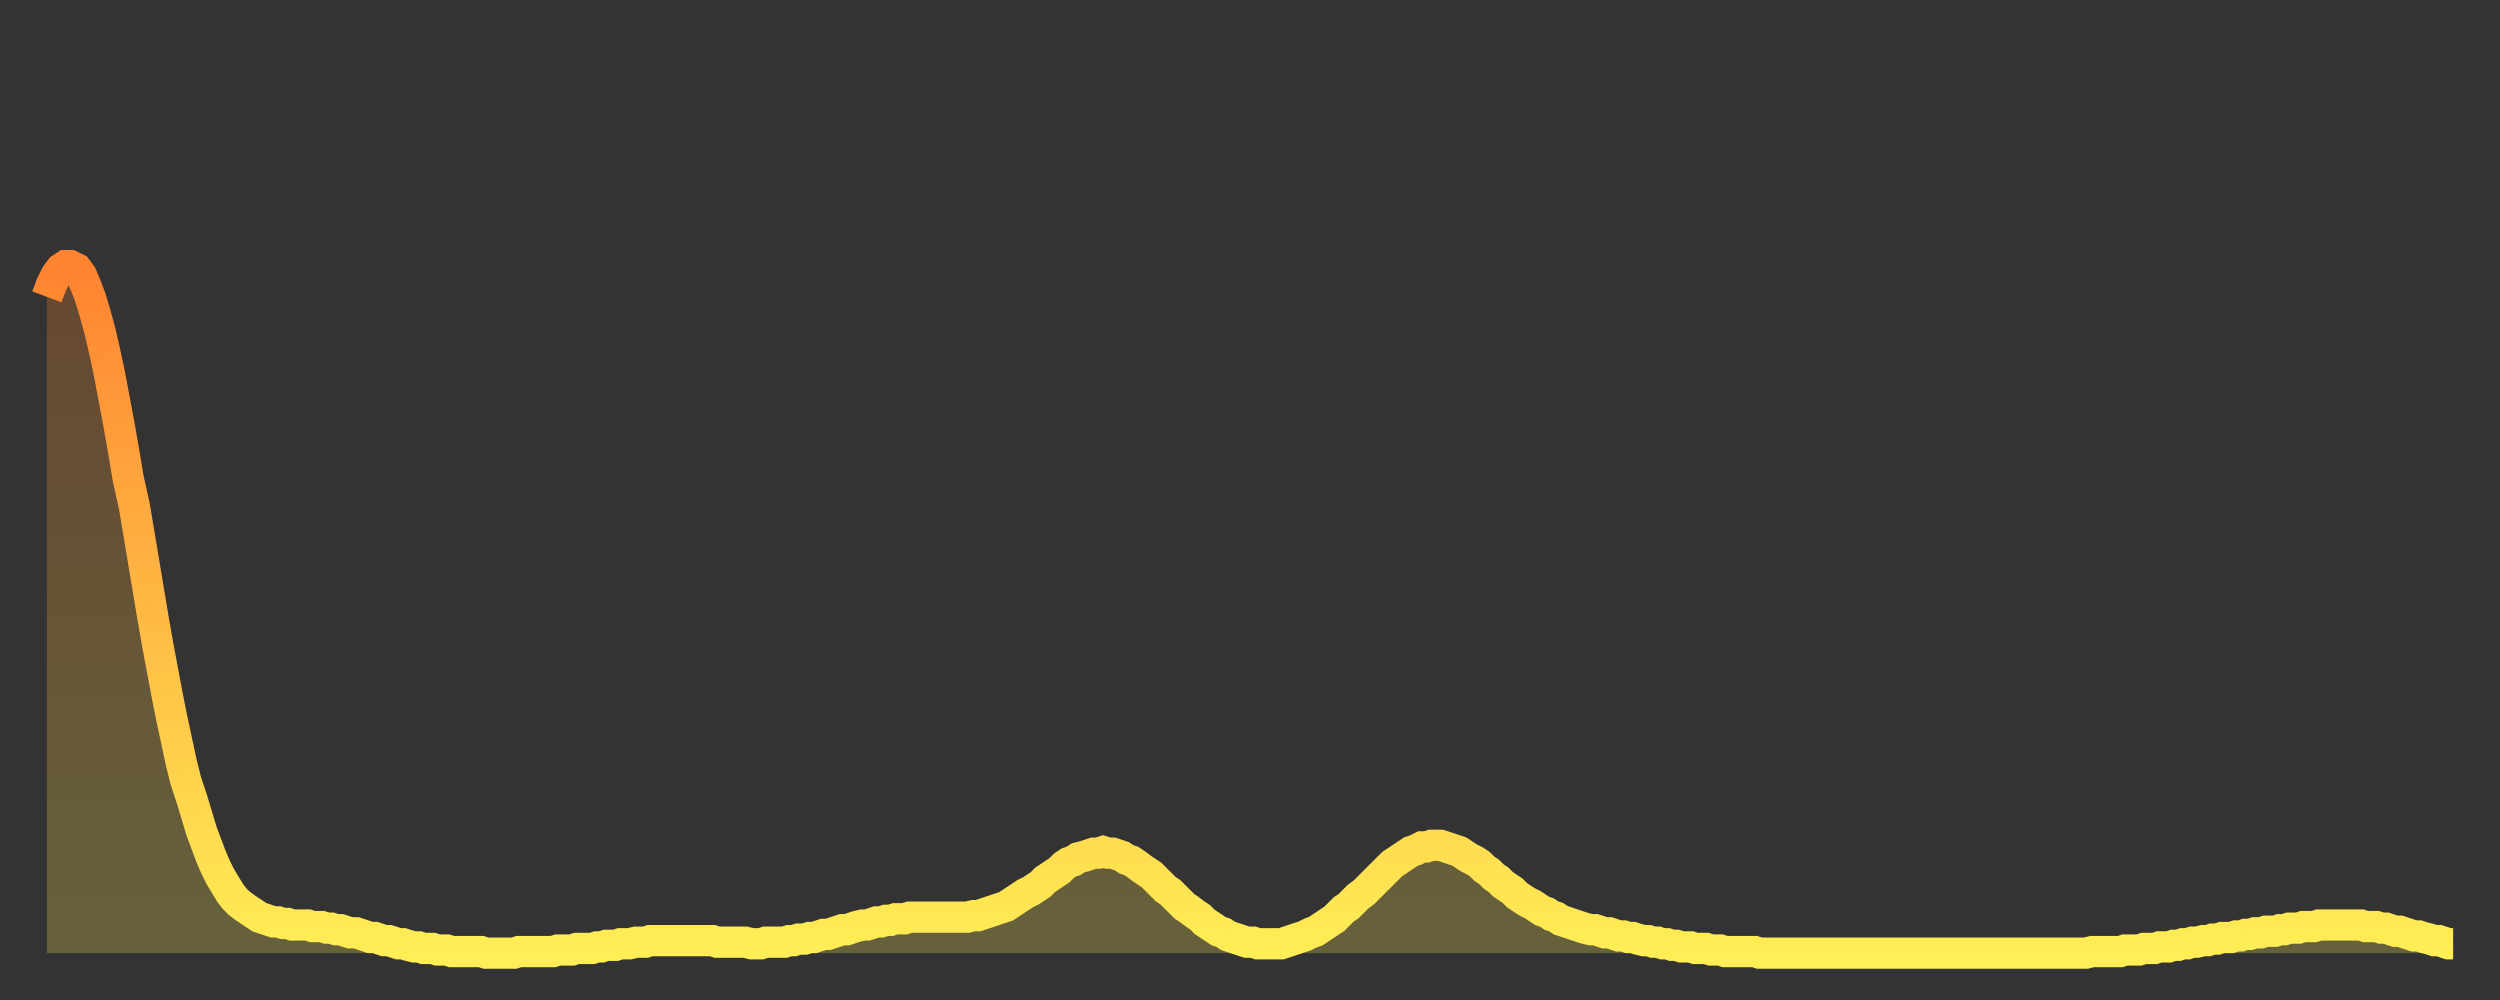 <?xml version="1.0" encoding="utf-8" ?>
<svg baseProfile="full" height="64" version="1.1" width="160" xmlns="http://www.w3.org/2000/svg" xmlns:ev="http://www.w3.org/2001/xml-events" xmlns:xlink="http://www.w3.org/1999/xlink"><rect width="100%" height="100%" fill="#333333" stroke="none"/><defs><linearGradient id="id2607112" x1="0" x2="0" y1="0" y2="1"><stop offset="0%" stop-color="#ff8331" /><stop offset="50%" stop-color="#ffb943" /><stop offset="100%" stop-color="#ffee55" /></linearGradient></defs><g transform="translate(3,3)"><g><path d="M 0.0 16.0 0.3 15.2 0.6 14.6 0.9 14.2 1.2 14.0 1.5 14.0 1.9 14.2 2.2 14.6 2.5 15.3 2.8 16.1 3.1 17.1 3.4 18.2 3.7 19.5 4.0 20.9 4.3 22.5 4.6 24.1 4.9 25.8 5.2 27.6 5.6 29.4 5.9 31.2 6.2 33.0 6.5 34.8 6.8 36.6 7.1 38.3 7.4 39.9 7.7 41.5 8.0 43.0 8.3 44.4 8.6 45.8 8.9 47.0 9.3 48.2 9.6 49.2 9.9 50.2 10.2 51.0 10.5 51.8 10.8 52.5 11.1 53.1 11.4 53.6 11.7 54.1 12.0 54.5 12.3 54.8 12.7 55.1 13.0 55.3 13.3 55.5 13.6 55.7 13.9 55.8 14.2 55.9 14.5 56.0 14.8 56.0 15.1 56.1 15.4 56.1 15.7 56.2 16.0 56.2 16.4 56.2 16.7 56.2 17.0 56.3 17.3 56.3 17.6 56.3 17.9 56.4 18.2 56.4 18.5 56.5 18.8 56.5 19.1 56.6 19.4 56.7 19.8 56.7 20.1 56.8 20.4 56.9 20.7 57.0 21.0 57.0 21.3 57.1 21.6 57.2 21.9 57.2 22.2 57.3 22.5 57.4 22.8 57.4 23.1 57.5 23.5 57.6 23.8 57.6 24.1 57.7 24.4 57.7 24.7 57.7 25.0 57.8 25.3 57.8 25.6 57.8 25.9 57.9 26.2 57.9 26.5 57.9 26.8 57.9 27.2 57.9 27.5 57.9 27.8 57.9 28.1 58.0 28.4 58.0 28.7 58.0 29.0 58.0 29.3 58.0 29.6 58.0 29.9 58.0 30.2 57.9 30.6 57.9 30.9 57.9 31.2 57.9 31.5 57.9 31.8 57.9 32.1 57.9 32.4 57.9 32.7 57.8 33.0 57.8 33.3 57.8 33.6 57.8 33.9 57.7 34.3 57.7 34.6 57.7 34.9 57.7 35.2 57.6 35.5 57.6 35.8 57.5 36.1 57.5 36.4 57.5 36.7 57.4 37.0 57.4 37.3 57.4 37.7 57.3 38.0 57.3 38.3 57.3 38.6 57.2 38.9 57.2 39.2 57.2 39.5 57.2 39.8 57.2 40.1 57.2 40.4 57.2 40.7 57.2 41.0 57.2 41.4 57.2 41.7 57.2 42.0 57.2 42.3 57.2 42.6 57.2 42.9 57.3 43.2 57.3 43.5 57.3 43.8 57.3 44.1 57.3 44.4 57.3 44.7 57.3 45.1 57.4 45.4 57.4 45.7 57.4 46.0 57.3 46.3 57.3 46.6 57.3 46.9 57.3 47.2 57.3 47.5 57.2 47.8 57.2 48.1 57.1 48.5 57.1 48.8 57.0 49.1 57.0 49.4 56.9 49.7 56.8 50.0 56.8 50.3 56.7 50.6 56.6 50.9 56.5 51.2 56.5 51.5 56.4 51.8 56.3 52.2 56.2 52.5 56.2 52.8 56.1 53.1 56.0 53.4 56.0 53.7 55.9 54.0 55.9 54.3 55.8 54.6 55.8 54.9 55.8 55.2 55.7 55.6 55.7 55.9 55.7 56.2 55.7 56.5 55.7 56.8 55.7 57.1 55.7 57.4 55.7 57.7 55.7 58.0 55.7 58.3 55.7 58.6 55.7 58.9 55.7 59.3 55.6 59.6 55.6 59.9 55.5 60.2 55.4 60.5 55.3 60.8 55.2 61.1 55.1 61.4 55.0 61.7 54.8 62.0 54.6 62.3 54.4 62.6 54.2 63.0 54.0 63.3 53.8 63.6 53.6 63.9 53.3 64.2 53.1 64.5 52.9 64.8 52.7 65.1 52.4 65.4 52.2 65.7 52.1 66.0 51.9 66.4 51.8 66.7 51.7 67.0 51.6 67.3 51.6 67.6 51.5 67.9 51.6 68.2 51.6 68.5 51.7 68.8 51.8 69.1 52.0 69.4 52.1 69.7 52.3 70.1 52.6 70.4 52.8 70.7 53.0 71.0 53.3 71.3 53.6 71.6 53.9 71.9 54.1 72.2 54.4 72.5 54.7 72.8 55.0 73.1 55.2 73.5 55.5 73.8 55.7 74.1 56.0 74.4 56.2 74.7 56.4 75.0 56.6 75.3 56.7 75.6 56.9 75.9 57.0 76.2 57.1 76.5 57.2 76.8 57.3 77.2 57.3 77.5 57.4 77.8 57.4 78.1 57.4 78.4 57.4 78.7 57.4 79.0 57.4 79.3 57.3 79.6 57.2 79.9 57.1 80.2 57.0 80.5 56.9 80.9 56.7 81.2 56.6 81.5 56.4 81.8 56.2 82.1 56.0 82.4 55.8 82.7 55.5 83.0 55.2 83.3 55.0 83.6 54.7 83.9 54.4 84.3 54.1 84.6 53.8 84.9 53.5 85.2 53.2 85.5 52.9 85.8 52.6 86.1 52.3 86.4 52.1 86.7 51.9 87.0 51.7 87.3 51.5 87.6 51.4 88.0 51.2 88.3 51.2 88.6 51.1 88.9 51.1 89.2 51.1 89.5 51.2 89.8 51.3 90.1 51.4 90.4 51.5 90.7 51.7 91.0 51.9 91.4 52.1 91.7 52.3 92.0 52.6 92.3 52.8 92.6 53.1 92.9 53.3 93.2 53.6 93.5 53.8 93.8 54.0 94.1 54.3 94.4 54.5 94.7 54.7 95.1 54.9 95.4 55.1 95.7 55.3 96.0 55.4 96.3 55.6 96.6 55.7 96.9 55.9 97.2 56.0 97.5 56.1 97.8 56.2 98.1 56.3 98.4 56.4 98.8 56.5 99.1 56.5 99.4 56.6 99.7 56.7 100.0 56.7 100.3 56.8 100.6 56.9 100.9 56.9 101.2 57.0 101.5 57.0 101.8 57.1 102.2 57.2 102.5 57.2 102.8 57.3 103.1 57.3 103.4 57.4 103.7 57.4 104.0 57.5 104.3 57.5 104.6 57.6 104.9 57.6 105.2 57.6 105.5 57.7 105.9 57.7 106.2 57.7 106.5 57.8 106.8 57.8 107.1 57.8 107.4 57.9 107.7 57.9 108.0 57.9 108.3 57.9 108.6 57.9 108.9 57.9 109.3 57.9 109.6 58.0 109.9 58.0 110.2 58.0 110.5 58.0 110.8 58.0 111.1 58.0 111.4 58.0 111.7 58.0 112.0 58.0 112.3 58.0 112.6 58.0 113.0 58.0 113.3 58.0 113.6 58.0 113.9 58.0 114.2 58.0 114.5 58.0 114.8 58.0 115.1 58.0 115.4 58.0 115.7 58.0 116.0 58.0 116.3 58.0 116.7 58.0 117.0 58.0 117.3 58.0 117.6 58.0 117.9 58.0 118.2 58.0 118.5 58.0 118.8 58.0 119.1 58.0 119.4 58.0 119.7 58.0 120.1 58.0 120.4 58.0 120.7 58.0 121.0 58.0 121.3 58.0 121.6 58.0 121.9 58.0 122.2 58.0 122.5 58.0 122.8 58.0 123.1 58.0 123.4 58.0 123.8 58.0 124.1 58.0 124.4 58.0 124.7 58.0 125.0 58.0 125.3 58.0 125.6 58.0 125.9 58.0 126.2 58.0 126.5 58.0 126.8 58.0 127.2 58.0 127.5 58.0 127.8 58.0 128.1 58.0 128.4 58.0 128.7 58.0 129.0 58.0 129.3 58.0 129.6 58.0 129.9 58.0 130.2 58.0 130.5 58.0 130.9 57.9 131.2 57.9 131.5 57.9 131.8 57.9 132.1 57.9 132.4 57.9 132.7 57.9 133.0 57.8 133.3 57.8 133.6 57.8 133.9 57.8 134.2 57.7 134.6 57.7 134.9 57.7 135.2 57.6 135.5 57.6 135.8 57.6 136.1 57.5 136.4 57.5 136.7 57.4 137.0 57.4 137.3 57.3 137.6 57.3 138.0 57.2 138.3 57.2 138.6 57.1 138.9 57.1 139.2 57.0 139.5 57.0 139.8 57.0 140.1 56.9 140.4 56.9 140.7 56.8 141.0 56.8 141.3 56.7 141.7 56.7 142.0 56.6 142.3 56.6 142.6 56.6 142.9 56.5 143.2 56.5 143.5 56.4 143.8 56.4 144.1 56.4 144.4 56.3 144.7 56.3 145.1 56.3 145.4 56.2 145.7 56.2 146.0 56.2 146.3 56.2 146.6 56.2 146.9 56.2 147.2 56.2 147.5 56.2 147.8 56.2 148.1 56.2 148.4 56.3 148.8 56.3 149.1 56.3 149.4 56.4 149.7 56.4 150.0 56.5 150.3 56.6 150.6 56.6 150.9 56.7 151.2 56.8 151.5 56.9 151.8 56.9 152.1 57.0 152.5 57.1 152.8 57.2 153.1 57.2 153.4 57.3 153.7 57.4 154.0 57.4" fill="none" id="graph-curve" opacity="1" stroke="url(#id2607112)" stroke-width="2" /><path d="M 0 58 L 0.0 16.0 0.3 15.2 0.6 14.6 0.9 14.2 1.2 14.0 1.5 14.0 1.9 14.2 2.2 14.6 2.5 15.3 2.8 16.1 3.1 17.1 3.4 18.2 3.7 19.5 4.0 20.9 4.3 22.5 4.6 24.1 4.9 25.8 5.2 27.6 5.6 29.4 5.9 31.2 6.2 33.0 6.5 34.8 6.8 36.6 7.1 38.3 7.4 39.9 7.7 41.5 8.0 43.0 8.3 44.4 8.6 45.8 8.9 47.0 9.3 48.2 9.6 49.2 9.9 50.2 10.2 51.0 10.5 51.8 10.8 52.5 11.1 53.1 11.4 53.6 11.7 54.1 12.0 54.5 12.3 54.8 12.7 55.1 13.0 55.3 13.3 55.5 13.6 55.7 13.9 55.8 14.2 55.9 14.5 56.0 14.8 56.0 15.1 56.1 15.4 56.1 15.7 56.2 16.0 56.2 16.4 56.2 16.7 56.2 17.0 56.3 17.3 56.3 17.6 56.3 17.9 56.4 18.2 56.4 18.5 56.5 18.8 56.5 19.1 56.6 19.4 56.7 19.8 56.7 20.1 56.8 20.4 56.9 20.7 57.0 21.0 57.0 21.3 57.1 21.6 57.2 21.9 57.2 22.2 57.3 22.5 57.4 22.8 57.4 23.1 57.5 23.5 57.6 23.8 57.6 24.1 57.7 24.4 57.7 24.7 57.7 25.0 57.8 25.3 57.8 25.6 57.8 25.9 57.9 26.2 57.9 26.5 57.9 26.8 57.9 27.2 57.9 27.5 57.9 27.8 57.9 28.1 58.0 28.4 58.0 28.7 58.0 29.0 58.0 29.3 58.0 29.6 58.0 29.9 58.0 30.2 57.9 30.6 57.9 30.9 57.9 31.2 57.9 31.5 57.9 31.8 57.9 32.1 57.9 32.4 57.9 32.7 57.8 33.0 57.8 33.3 57.8 33.6 57.8 33.9 57.7 34.3 57.7 34.6 57.7 34.9 57.7 35.2 57.6 35.5 57.6 35.8 57.5 36.1 57.5 36.4 57.5 36.7 57.4 37.0 57.4 37.3 57.4 37.7 57.3 38.0 57.3 38.3 57.3 38.6 57.2 38.9 57.2 39.2 57.2 39.5 57.2 39.8 57.2 40.1 57.2 40.4 57.2 40.7 57.2 41.0 57.2 41.4 57.2 41.7 57.2 42.0 57.2 42.3 57.2 42.6 57.2 42.9 57.3 43.2 57.3 43.5 57.3 43.8 57.3 44.1 57.3 44.4 57.3 44.7 57.3 45.1 57.4 45.4 57.4 45.7 57.4 46.0 57.3 46.3 57.3 46.6 57.3 46.9 57.3 47.2 57.3 47.5 57.2 47.8 57.2 48.1 57.1 48.5 57.1 48.8 57.0 49.1 57.0 49.4 56.9 49.7 56.8 50.0 56.8 50.3 56.7 50.6 56.6 50.9 56.5 51.2 56.5 51.5 56.4 51.8 56.3 52.2 56.2 52.5 56.2 52.8 56.1 53.1 56.0 53.4 56.0 53.7 55.9 54.0 55.9 54.3 55.8 54.6 55.8 54.9 55.8 55.2 55.7 55.6 55.7 55.9 55.7 56.2 55.7 56.5 55.7 56.8 55.7 57.1 55.7 57.4 55.7 57.7 55.7 58.0 55.7 58.3 55.7 58.6 55.7 58.9 55.7 59.3 55.6 59.6 55.6 59.9 55.5 60.2 55.4 60.5 55.3 60.8 55.2 61.1 55.1 61.4 55.0 61.7 54.8 62.0 54.6 62.3 54.4 62.6 54.2 63.0 54.0 63.3 53.8 63.6 53.6 63.9 53.3 64.2 53.1 64.5 52.9 64.8 52.7 65.1 52.4 65.4 52.2 65.7 52.1 66.0 51.9 66.4 51.8 66.7 51.7 67.0 51.6 67.3 51.6 67.6 51.5 67.9 51.6 68.2 51.6 68.5 51.7 68.8 51.8 69.1 52.0 69.4 52.1 69.7 52.3 70.1 52.6 70.4 52.8 70.7 53.0 71.0 53.3 71.3 53.6 71.6 53.9 71.9 54.1 72.2 54.4 72.5 54.7 72.8 55.0 73.1 55.2 73.5 55.5 73.8 55.7 74.1 56.0 74.4 56.2 74.7 56.4 75.0 56.6 75.3 56.7 75.6 56.9 75.9 57.0 76.2 57.1 76.5 57.2 76.8 57.3 77.2 57.3 77.5 57.4 77.8 57.4 78.1 57.4 78.4 57.4 78.7 57.4 79.0 57.4 79.3 57.3 79.6 57.2 79.9 57.1 80.2 57.0 80.5 56.9 80.9 56.7 81.2 56.6 81.5 56.4 81.8 56.2 82.1 56.0 82.4 55.8 82.7 55.5 83.0 55.2 83.3 55.0 83.6 54.7 83.9 54.4 84.3 54.1 84.6 53.8 84.9 53.5 85.2 53.2 85.5 52.9 85.8 52.6 86.1 52.3 86.4 52.1 86.7 51.9 87.0 51.7 87.3 51.5 87.6 51.4 88.0 51.2 88.3 51.2 88.6 51.1 88.9 51.1 89.2 51.1 89.5 51.2 89.8 51.3 90.1 51.4 90.4 51.5 90.7 51.7 91.0 51.9 91.4 52.1 91.7 52.3 92.0 52.6 92.3 52.8 92.6 53.1 92.9 53.3 93.2 53.6 93.5 53.8 93.8 54.0 94.1 54.3 94.4 54.5 94.7 54.7 95.1 54.9 95.4 55.1 95.7 55.3 96.0 55.4 96.3 55.6 96.6 55.7 96.9 55.9 97.2 56.0 97.5 56.1 97.8 56.2 98.1 56.3 98.4 56.4 98.8 56.5 99.1 56.5 99.4 56.6 99.7 56.7 100.0 56.7 100.3 56.8 100.6 56.9 100.9 56.9 101.2 57.0 101.5 57.0 101.8 57.1 102.2 57.2 102.5 57.2 102.8 57.3 103.1 57.3 103.4 57.4 103.7 57.4 104.0 57.5 104.3 57.5 104.6 57.6 104.9 57.6 105.2 57.6 105.5 57.7 105.9 57.7 106.2 57.7 106.5 57.8 106.8 57.8 107.1 57.8 107.4 57.9 107.7 57.9 108.0 57.9 108.3 57.9 108.6 57.9 108.9 57.9 109.3 57.9 109.6 58.0 109.9 58.0 110.2 58.0 110.5 58.0 110.8 58.0 111.1 58.0 111.4 58.0 111.7 58.0 112.0 58.0 112.3 58.0 112.6 58.0 113.0 58.0 113.3 58.0 113.6 58.0 113.9 58.0 114.2 58.0 114.5 58.0 114.8 58.0 115.1 58.0 115.4 58.0 115.7 58.0 116.0 58.0 116.3 58.0 116.7 58.0 117.0 58.0 117.3 58.0 117.6 58.0 117.9 58.0 118.2 58.0 118.5 58.0 118.8 58.0 119.1 58.0 119.4 58.0 119.7 58.0 120.1 58.0 120.4 58.0 120.7 58.0 121.0 58.0 121.3 58.0 121.6 58.0 121.9 58.0 122.2 58.0 122.5 58.0 122.8 58.0 123.1 58.0 123.4 58.0 123.8 58.0 124.1 58.0 124.4 58.0 124.7 58.0 125.0 58.0 125.3 58.0 125.6 58.0 125.9 58.0 126.2 58.0 126.5 58.0 126.8 58.0 127.2 58.0 127.5 58.0 127.8 58.0 128.1 58.0 128.4 58.0 128.7 58.0 129.0 58.0 129.3 58.0 129.6 58.0 129.9 58.0 130.2 58.0 130.5 58.0 130.9 57.9 131.2 57.9 131.5 57.9 131.8 57.9 132.1 57.9 132.4 57.9 132.7 57.9 133.0 57.8 133.3 57.8 133.6 57.8 133.9 57.8 134.2 57.7 134.6 57.7 134.9 57.7 135.2 57.6 135.5 57.6 135.8 57.6 136.1 57.5 136.4 57.5 136.7 57.4 137.0 57.4 137.3 57.3 137.6 57.3 138.0 57.2 138.3 57.2 138.6 57.1 138.9 57.1 139.2 57.0 139.5 57.0 139.8 57.0 140.1 56.9 140.4 56.9 140.7 56.8 141.0 56.8 141.3 56.7 141.7 56.7 142.0 56.6 142.3 56.6 142.6 56.6 142.9 56.5 143.2 56.5 143.5 56.4 143.8 56.4 144.1 56.4 144.4 56.3 144.7 56.3 145.1 56.3 145.4 56.2 145.7 56.2 146.0 56.2 146.3 56.2 146.6 56.2 146.9 56.2 147.2 56.2 147.5 56.2 147.8 56.2 148.1 56.2 148.4 56.3 148.8 56.3 149.1 56.3 149.4 56.4 149.7 56.4 150.0 56.5 150.3 56.6 150.6 56.6 150.9 56.7 151.2 56.8 151.5 56.9 151.8 56.9 152.1 57.0 152.5 57.1 152.8 57.2 153.1 57.2 153.4 57.3 153.7 57.4 154.0 57.4 154 58" fill="url(#id2607112)" fill-opacity=".25" id="graph-shadow" /></g></g></svg>